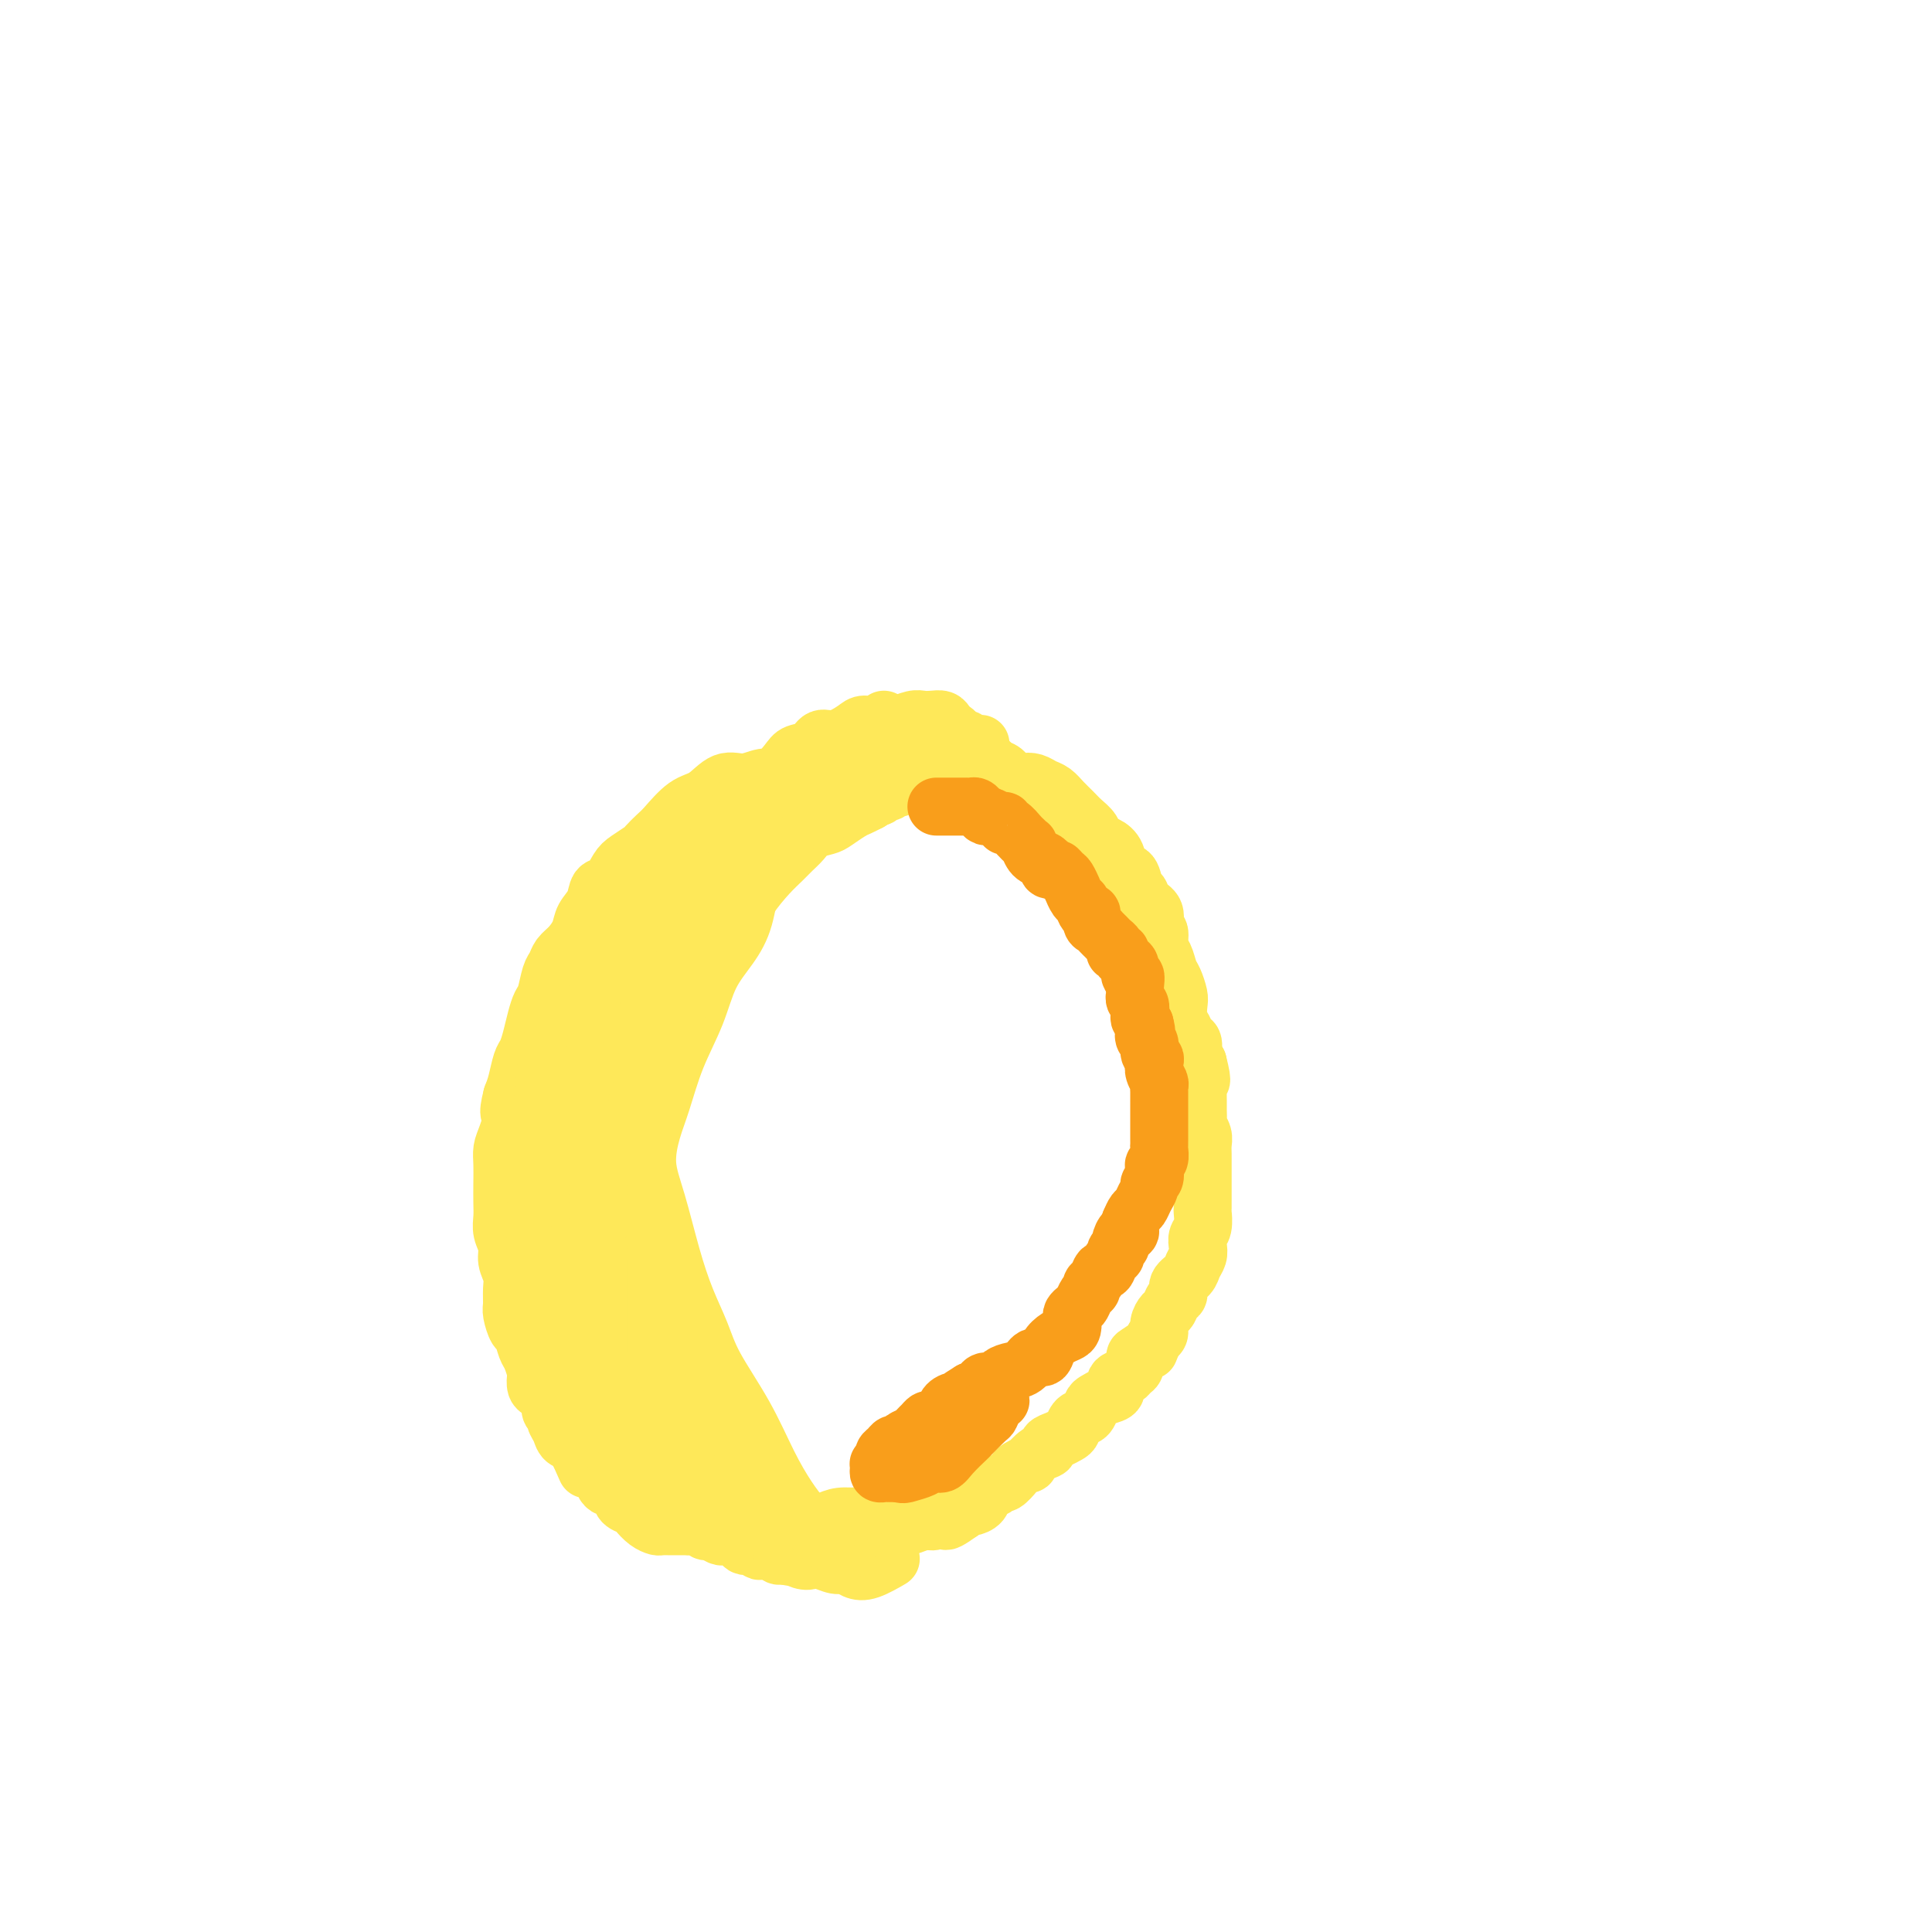<svg viewBox='0 0 400 400' version='1.1' xmlns='http://www.w3.org/2000/svg' xmlns:xlink='http://www.w3.org/1999/xlink'><g fill='none' stroke='#FEE859' stroke-width='12' stroke-linecap='round' stroke-linejoin='round'><path d='M169,160c-0.579,0.033 -1.158,0.066 -2,0c-0.842,-0.066 -1.946,-0.231 -3,0c-1.054,0.231 -2.056,0.857 -3,1c-0.944,0.143 -1.830,-0.196 -3,0c-1.170,0.196 -2.625,0.928 -4,1c-1.375,0.072 -2.672,-0.515 -4,0c-1.328,0.515 -2.689,2.131 -4,3c-1.311,0.869 -2.573,0.991 -4,2c-1.427,1.009 -3.019,2.903 -4,4c-0.981,1.097 -1.351,1.395 -2,2c-0.649,0.605 -1.577,1.518 -2,2c-0.423,0.482 -0.341,0.533 -1,1c-0.659,0.467 -2.059,1.349 -3,2c-0.941,0.651 -1.422,1.069 -2,2c-0.578,0.931 -1.253,2.374 -2,3c-0.747,0.626 -1.565,0.437 -2,1c-0.435,0.563 -0.488,1.880 -1,3c-0.512,1.120 -1.485,2.044 -2,3c-0.515,0.956 -0.572,1.945 -1,3c-0.428,1.055 -1.228,2.177 -2,3c-0.772,0.823 -1.516,1.346 -2,2c-0.484,0.654 -0.707,1.437 -1,2c-0.293,0.563 -0.656,0.906 -1,2c-0.344,1.094 -0.670,2.941 -1,4c-0.330,1.059 -0.666,1.332 -1,2c-0.334,0.668 -0.667,1.733 -1,3c-0.333,1.267 -0.667,2.737 -1,4c-0.333,1.263 -0.667,2.318 -1,3c-0.333,0.682 -0.667,0.991 -1,2c-0.333,1.009 -0.667,2.717 -1,4c-0.333,1.283 -0.667,2.142 -1,3'/><path d='M106,227c-1.193,4.570 -0.176,3.495 0,4c0.176,0.505 -0.489,2.589 -1,4c-0.511,1.411 -0.869,2.149 -1,3c-0.131,0.851 -0.036,1.817 0,3c0.036,1.183 0.014,2.585 0,4c-0.014,1.415 -0.019,2.843 0,4c0.019,1.157 0.061,2.042 0,3c-0.061,0.958 -0.227,1.988 0,3c0.227,1.012 0.846,2.004 1,3c0.154,0.996 -0.156,1.995 0,3c0.156,1.005 0.777,2.018 1,3c0.223,0.982 0.049,1.935 0,3c-0.049,1.065 0.028,2.243 0,3c-0.028,0.757 -0.163,1.093 0,2c0.163,0.907 0.622,2.383 1,3c0.378,0.617 0.676,0.374 1,1c0.324,0.626 0.674,2.122 1,3c0.326,0.878 0.626,1.138 1,2c0.374,0.862 0.821,2.325 1,3c0.179,0.675 0.091,0.561 0,1c-0.091,0.439 -0.183,1.431 0,2c0.183,0.569 0.642,0.716 1,1c0.358,0.284 0.617,0.705 1,1c0.383,0.295 0.890,0.463 1,1c0.110,0.537 -0.179,1.443 0,2c0.179,0.557 0.825,0.764 1,1c0.175,0.236 -0.122,0.500 0,1c0.122,0.500 0.661,1.237 1,2c0.339,0.763 0.476,1.552 1,2c0.524,0.448 1.435,0.557 2,1c0.565,0.443 0.782,1.222 1,2'/><path d='M120,301c2.360,5.274 1.261,2.957 1,2c-0.261,-0.957 0.315,-0.556 1,0c0.685,0.556 1.478,1.266 2,2c0.522,0.734 0.774,1.492 1,2c0.226,0.508 0.427,0.765 1,1c0.573,0.235 1.518,0.448 2,1c0.482,0.552 0.500,1.444 1,2c0.500,0.556 1.481,0.776 2,1c0.519,0.224 0.577,0.452 1,1c0.423,0.548 1.211,1.415 2,2c0.789,0.585 1.577,0.889 2,1c0.423,0.111 0.479,0.030 1,0c0.521,-0.030 1.505,-0.009 2,0c0.495,0.009 0.500,0.006 1,0c0.500,-0.006 1.495,-0.017 2,0c0.505,0.017 0.520,0.061 1,0c0.480,-0.061 1.424,-0.226 2,0c0.576,0.226 0.783,0.845 1,1c0.217,0.155 0.443,-0.152 1,0c0.557,0.152 1.445,0.762 2,1c0.555,0.238 0.779,0.102 1,0c0.221,-0.102 0.440,-0.172 1,0c0.560,0.172 1.460,0.586 2,1c0.540,0.414 0.721,0.829 1,1c0.279,0.171 0.656,0.097 1,0c0.344,-0.097 0.656,-0.219 1,0c0.344,0.219 0.722,0.777 1,1c0.278,0.223 0.456,0.111 1,0c0.544,-0.111 1.454,-0.222 2,0c0.546,0.222 0.727,0.778 1,1c0.273,0.222 0.636,0.111 1,0'/><path d='M162,322c4.690,1.023 2.415,0.082 2,0c-0.415,-0.082 1.029,0.695 2,1c0.971,0.305 1.467,0.137 2,0c0.533,-0.137 1.103,-0.245 2,0c0.897,0.245 2.122,0.843 3,1c0.878,0.157 1.409,-0.126 2,0c0.591,0.126 1.241,0.663 2,1c0.759,0.337 1.627,0.475 3,0c1.373,-0.475 3.249,-1.564 4,-2c0.751,-0.436 0.375,-0.218 0,0'/><path d='M169,156c-0.482,-0.008 -0.963,-0.016 -1,0c-0.037,0.016 0.372,0.057 1,0c0.628,-0.057 1.476,-0.211 2,0c0.524,0.211 0.723,0.789 1,1c0.277,0.211 0.633,0.057 1,0c0.367,-0.057 0.745,-0.015 1,0c0.255,0.015 0.387,0.003 1,0c0.613,-0.003 1.708,0.003 2,0c0.292,-0.003 -0.217,-0.015 0,0c0.217,0.015 1.161,0.056 2,0c0.839,-0.056 1.574,-0.210 2,0c0.426,0.210 0.542,0.785 1,1c0.458,0.215 1.258,0.072 2,0c0.742,-0.072 1.425,-0.073 2,0c0.575,0.073 1.041,0.219 2,0c0.959,-0.219 2.412,-0.805 3,-1c0.588,-0.195 0.312,0.001 1,0c0.688,-0.001 2.339,-0.197 3,0c0.661,0.197 0.333,0.789 1,1c0.667,0.211 2.328,0.042 3,0c0.672,-0.042 0.356,0.044 1,0c0.644,-0.044 2.248,-0.219 3,0c0.752,0.219 0.652,0.832 1,1c0.348,0.168 1.145,-0.110 2,0c0.855,0.110 1.769,0.606 2,1c0.231,0.394 -0.220,0.684 0,1c0.220,0.316 1.110,0.658 2,1'/><path d='M210,162c1.440,0.633 1.541,0.214 2,0c0.459,-0.214 1.278,-0.223 2,0c0.722,0.223 1.348,0.679 2,1c0.652,0.321 1.330,0.509 2,1c0.670,0.491 1.330,1.287 2,2c0.670,0.713 1.348,1.342 2,2c0.652,0.658 1.278,1.344 2,2c0.722,0.656 1.540,1.283 2,2c0.460,0.717 0.561,1.524 1,2c0.439,0.476 1.217,0.622 2,1c0.783,0.378 1.572,0.989 2,2c0.428,1.011 0.495,2.421 1,3c0.505,0.579 1.450,0.328 2,1c0.550,0.672 0.707,2.268 1,3c0.293,0.732 0.724,0.600 1,1c0.276,0.400 0.399,1.333 1,2c0.601,0.667 1.681,1.070 2,2c0.319,0.930 -0.122,2.389 0,3c0.122,0.611 0.806,0.375 1,1c0.194,0.625 -0.102,2.111 0,3c0.102,0.889 0.602,1.182 1,2c0.398,0.818 0.694,2.162 1,3c0.306,0.838 0.621,1.169 1,2c0.379,0.831 0.822,2.163 1,3c0.178,0.837 0.090,1.178 0,2c-0.090,0.822 -0.183,2.126 0,3c0.183,0.874 0.640,1.320 1,2c0.360,0.680 0.622,1.595 1,2c0.378,0.405 0.871,0.301 1,1c0.129,0.699 -0.106,2.200 0,3c0.106,0.800 0.553,0.900 1,1'/><path d='M248,220c1.392,5.440 0.373,3.540 0,3c-0.373,-0.540 -0.100,0.279 0,1c0.100,0.721 0.026,1.344 0,2c-0.026,0.656 -0.003,1.344 0,2c0.003,0.656 -0.013,1.278 0,2c0.013,0.722 0.056,1.544 0,2c-0.056,0.456 -0.211,0.546 0,1c0.211,0.454 0.789,1.273 1,2c0.211,0.727 0.057,1.363 0,2c-0.057,0.637 -0.015,1.274 0,2c0.015,0.726 0.004,1.540 0,2c-0.004,0.460 -0.001,0.565 0,1c0.001,0.435 0.000,1.200 0,2c-0.000,0.800 0.001,1.636 0,2c-0.001,0.364 -0.004,0.257 0,1c0.004,0.743 0.015,2.334 0,3c-0.015,0.666 -0.056,0.405 0,1c0.056,0.595 0.208,2.046 0,3c-0.208,0.954 -0.775,1.410 -1,2c-0.225,0.590 -0.106,1.312 0,2c0.106,0.688 0.201,1.340 0,2c-0.201,0.660 -0.698,1.328 -1,2c-0.302,0.672 -0.410,1.350 -1,2c-0.590,0.650 -1.663,1.273 -2,2c-0.337,0.727 0.064,1.560 0,2c-0.064,0.440 -0.591,0.489 -1,1c-0.409,0.511 -0.701,1.485 -1,2c-0.299,0.515 -0.606,0.571 -1,1c-0.394,0.429 -0.875,1.231 -1,2c-0.125,0.769 0.107,1.505 0,2c-0.107,0.495 -0.554,0.747 -1,1'/><path d='M239,277c-1.669,3.959 -0.843,2.356 -1,2c-0.157,-0.356 -1.298,0.535 -2,1c-0.702,0.465 -0.967,0.505 -1,1c-0.033,0.495 0.164,1.446 0,2c-0.164,0.554 -0.691,0.712 -1,1c-0.309,0.288 -0.401,0.707 -1,1c-0.599,0.293 -1.705,0.459 -2,1c-0.295,0.541 0.220,1.459 0,2c-0.220,0.541 -1.176,0.707 -2,1c-0.824,0.293 -1.516,0.712 -2,1c-0.484,0.288 -0.759,0.444 -1,1c-0.241,0.556 -0.448,1.511 -1,2c-0.552,0.489 -1.448,0.512 -2,1c-0.552,0.488 -0.759,1.440 -1,2c-0.241,0.560 -0.515,0.726 -1,1c-0.485,0.274 -1.182,0.656 -2,1c-0.818,0.344 -1.758,0.652 -2,1c-0.242,0.348 0.215,0.738 0,1c-0.215,0.262 -1.103,0.398 -2,1c-0.897,0.602 -1.802,1.672 -2,2c-0.198,0.328 0.312,-0.085 0,0c-0.312,0.085 -1.444,0.667 -2,1c-0.556,0.333 -0.534,0.417 -1,1c-0.466,0.583 -1.419,1.665 -2,2c-0.581,0.335 -0.789,-0.078 -1,0c-0.211,0.078 -0.424,0.647 -1,1c-0.576,0.353 -1.516,0.490 -2,1c-0.484,0.510 -0.511,1.395 -1,2c-0.489,0.605 -1.439,0.932 -2,1c-0.561,0.068 -0.732,-0.123 -1,0c-0.268,0.123 -0.634,0.562 -1,1'/><path d='M199,313c-5.309,3.824 -2.581,0.885 -2,0c0.581,-0.885 -0.984,0.285 -2,1c-1.016,0.715 -1.484,0.977 -2,1c-0.516,0.023 -1.082,-0.191 -2,0c-0.918,0.191 -2.189,0.787 -3,1c-0.811,0.213 -1.163,0.043 -2,0c-0.837,-0.043 -2.161,0.041 -3,0c-0.839,-0.041 -1.195,-0.207 -2,0c-0.805,0.207 -2.058,0.788 -3,1c-0.942,0.212 -1.572,0.057 -2,0c-0.428,-0.057 -0.654,-0.015 -1,0c-0.346,0.015 -0.813,0.004 -1,0c-0.187,-0.004 -0.093,-0.002 0,0'/><path d='M143,310c-0.427,-0.009 -0.853,-0.018 -1,0c-0.147,0.018 -0.014,0.062 0,0c0.014,-0.062 -0.091,-0.228 0,0c0.091,0.228 0.379,0.852 1,1c0.621,0.148 1.576,-0.181 2,0c0.424,0.181 0.316,0.870 1,1c0.684,0.130 2.160,-0.301 3,0c0.840,0.301 1.046,1.334 2,2c0.954,0.666 2.657,0.964 4,1c1.343,0.036 2.327,-0.189 3,0c0.673,0.189 1.036,0.793 2,1c0.964,0.207 2.529,0.017 4,0c1.471,-0.017 2.849,0.138 4,0c1.151,-0.138 2.073,-0.569 3,-1c0.927,-0.431 1.857,-0.863 3,-1c1.143,-0.137 2.500,0.020 3,0c0.500,-0.020 0.145,-0.215 0,0c-0.145,0.215 -0.080,0.842 0,1c0.080,0.158 0.176,-0.154 0,0c-0.176,0.154 -0.623,0.772 -1,1c-0.377,0.228 -0.684,0.065 -1,0c-0.316,-0.065 -0.640,-0.031 -1,0c-0.360,0.031 -0.756,0.060 -1,0c-0.244,-0.060 -0.335,-0.208 -1,0c-0.665,0.208 -1.904,0.774 -3,1c-1.096,0.226 -2.048,0.113 -3,0'/><path d='M166,317c-2.491,0.525 -3.217,0.337 -4,0c-0.783,-0.337 -1.622,-0.822 -3,-1c-1.378,-0.178 -3.294,-0.048 -4,0c-0.706,0.048 -0.202,0.014 0,0c0.202,-0.014 0.101,-0.007 0,0'/><path d='M154,311c-0.189,0.006 -0.378,0.013 -1,0c-0.622,-0.013 -1.675,-0.045 -2,0c-0.325,0.045 0.080,0.169 0,0c-0.080,-0.169 -0.644,-0.630 -1,-1c-0.356,-0.370 -0.503,-0.650 -1,-1c-0.497,-0.350 -1.344,-0.772 -2,-1c-0.656,-0.228 -1.120,-0.262 -2,-1c-0.880,-0.738 -2.175,-2.179 -3,-3c-0.825,-0.821 -1.181,-1.023 -2,-2c-0.819,-0.977 -2.102,-2.731 -3,-4c-0.898,-1.269 -1.410,-2.055 -2,-3c-0.590,-0.945 -1.256,-2.051 -2,-3c-0.744,-0.949 -1.564,-1.741 -2,-3c-0.436,-1.259 -0.487,-2.987 -1,-4c-0.513,-1.013 -1.489,-1.313 -2,-2c-0.511,-0.687 -0.557,-1.762 -1,-3c-0.443,-1.238 -1.281,-2.638 -2,-4c-0.719,-1.362 -1.317,-2.685 -2,-4c-0.683,-1.315 -1.451,-2.623 -2,-4c-0.549,-1.377 -0.879,-2.823 -1,-4c-0.121,-1.177 -0.032,-2.086 0,-3c0.032,-0.914 0.008,-1.833 0,-3c-0.008,-1.167 0.001,-2.583 0,-4c-0.001,-1.417 -0.011,-2.835 0,-4c0.011,-1.165 0.044,-2.075 0,-3c-0.044,-0.925 -0.167,-1.864 0,-3c0.167,-1.136 0.622,-2.470 1,-4c0.378,-1.530 0.679,-3.255 1,-5c0.321,-1.745 0.663,-3.508 1,-5c0.337,-1.492 0.668,-2.712 1,-4c0.332,-1.288 0.666,-2.644 1,-4'/><path d='M125,222c1.183,-4.071 1.640,-3.248 2,-4c0.360,-0.752 0.625,-3.081 1,-5c0.375,-1.919 0.862,-3.430 1,-5c0.138,-1.570 -0.073,-3.200 0,-5c0.073,-1.800 0.431,-3.769 1,-5c0.569,-1.231 1.349,-1.722 2,-3c0.651,-1.278 1.174,-3.342 2,-5c0.826,-1.658 1.957,-2.908 3,-4c1.043,-1.092 2.000,-2.024 3,-3c1.000,-0.976 2.043,-1.995 3,-3c0.957,-1.005 1.826,-1.995 3,-3c1.174,-1.005 2.651,-2.026 4,-3c1.349,-0.974 2.569,-1.900 4,-3c1.431,-1.100 3.073,-2.374 4,-3c0.927,-0.626 1.140,-0.605 2,-1c0.860,-0.395 2.367,-1.205 3,-2c0.633,-0.795 0.393,-1.576 1,-2c0.607,-0.424 2.062,-0.492 3,-1c0.938,-0.508 1.360,-1.457 2,-2c0.640,-0.543 1.500,-0.682 2,-1c0.500,-0.318 0.641,-0.815 1,-1c0.359,-0.185 0.935,-0.057 1,0c0.065,0.057 -0.382,0.044 -1,0c-0.618,-0.044 -1.407,-0.119 -2,0c-0.593,0.119 -0.989,0.432 -2,1c-1.011,0.568 -2.635,1.390 -4,2c-1.365,0.610 -2.469,1.009 -4,2c-1.531,0.991 -3.489,2.575 -5,4c-1.511,1.425 -2.575,2.693 -4,4c-1.425,1.307 -3.213,2.654 -5,4'/><path d='M146,175c-4.744,3.709 -3.602,4.481 -4,6c-0.398,1.519 -2.334,3.783 -4,6c-1.666,2.217 -3.060,4.386 -4,6c-0.940,1.614 -1.426,2.672 -2,4c-0.574,1.328 -1.236,2.926 -2,5c-0.764,2.074 -1.630,4.625 -2,7c-0.370,2.375 -0.242,4.575 -1,7c-0.758,2.425 -2.401,5.073 -3,8c-0.599,2.927 -0.155,6.131 0,9c0.155,2.869 0.022,5.402 0,8c-0.022,2.598 0.068,5.260 0,8c-0.068,2.740 -0.295,5.557 0,8c0.295,2.443 1.113,4.511 2,7c0.887,2.489 1.844,5.398 3,8c1.156,2.602 2.510,4.895 4,7c1.490,2.105 3.114,4.021 5,6c1.886,1.979 4.034,4.020 6,6c1.966,1.980 3.752,3.899 5,6c1.248,2.101 1.960,4.383 3,6c1.040,1.617 2.408,2.570 4,4c1.592,1.430 3.406,3.338 5,5c1.594,1.662 2.967,3.077 4,4c1.033,0.923 1.728,1.355 3,2c1.272,0.645 3.123,1.505 4,2c0.877,0.495 0.779,0.627 1,1c0.221,0.373 0.760,0.987 1,1c0.240,0.013 0.180,-0.573 0,-1c-0.180,-0.427 -0.480,-0.693 -1,-1c-0.520,-0.307 -1.260,-0.653 -2,-1'/><path d='M171,319c-1.058,-1.066 -2.202,-2.230 -3,-3c-0.798,-0.770 -1.250,-1.145 -2,-2c-0.750,-0.855 -1.800,-2.190 -3,-4c-1.200,-1.810 -2.551,-4.095 -4,-7c-1.449,-2.905 -2.996,-6.431 -5,-10c-2.004,-3.569 -4.465,-7.180 -6,-10c-1.535,-2.820 -2.142,-4.849 -3,-7c-0.858,-2.151 -1.965,-4.423 -3,-7c-1.035,-2.577 -1.999,-5.459 -3,-9c-1.001,-3.541 -2.040,-7.742 -3,-11c-0.960,-3.258 -1.842,-5.572 -2,-8c-0.158,-2.428 0.407,-4.970 1,-7c0.593,-2.030 1.215,-3.550 2,-6c0.785,-2.450 1.733,-5.832 3,-9c1.267,-3.168 2.851,-6.123 4,-9c1.149,-2.877 1.861,-5.675 3,-8c1.139,-2.325 2.705,-4.176 4,-6c1.295,-1.824 2.320,-3.621 3,-6c0.680,-2.379 1.016,-5.342 2,-8c0.984,-2.658 2.618,-5.013 4,-7c1.382,-1.987 2.512,-3.606 3,-5c0.488,-1.394 0.333,-2.562 1,-3c0.667,-0.438 2.156,-0.146 3,-1c0.844,-0.854 1.043,-2.853 2,-4c0.957,-1.147 2.671,-1.443 4,-2c1.329,-0.557 2.274,-1.376 3,-2c0.726,-0.624 1.234,-1.053 1,-1c-0.234,0.053 -1.210,0.586 -2,1c-0.790,0.414 -1.395,0.707 -2,1'/><path d='M173,159c-1.285,0.591 -2.998,1.568 -4,2c-1.002,0.432 -1.294,0.319 -2,1c-0.706,0.681 -1.827,2.154 -3,3c-1.173,0.846 -2.398,1.063 -4,2c-1.602,0.937 -3.580,2.593 -5,4c-1.420,1.407 -2.284,2.564 -4,4c-1.716,1.436 -4.286,3.151 -6,5c-1.714,1.849 -2.571,3.831 -4,6c-1.429,2.169 -3.431,4.523 -5,7c-1.569,2.477 -2.706,5.076 -4,8c-1.294,2.924 -2.747,6.171 -4,9c-1.253,2.829 -2.307,5.238 -3,8c-0.693,2.762 -1.023,5.876 -1,9c0.023,3.124 0.401,6.258 1,10c0.599,3.742 1.420,8.092 2,12c0.580,3.908 0.919,7.375 2,11c1.081,3.625 2.906,7.408 4,11c1.094,3.592 1.459,6.994 2,10c0.541,3.006 1.259,5.615 2,8c0.741,2.385 1.506,4.546 2,6c0.494,1.454 0.717,2.202 1,3c0.283,0.798 0.625,1.646 1,2c0.375,0.354 0.784,0.214 1,0c0.216,-0.214 0.238,-0.504 0,-1c-0.238,-0.496 -0.738,-1.200 -1,-2c-0.262,-0.800 -0.287,-1.698 -1,-3c-0.713,-1.302 -2.114,-3.009 -3,-5c-0.886,-1.991 -1.258,-4.266 -2,-7c-0.742,-2.734 -1.854,-5.928 -3,-10c-1.146,-4.072 -2.328,-9.020 -3,-14c-0.672,-4.980 -0.836,-9.990 -1,-15'/><path d='M128,243c-0.495,-7.653 0.269,-12.287 1,-17c0.731,-4.713 1.431,-9.505 2,-14c0.569,-4.495 1.007,-8.691 2,-12c0.993,-3.309 2.542,-5.730 4,-8c1.458,-2.270 2.827,-4.387 4,-6c1.173,-1.613 2.152,-2.720 3,-4c0.848,-1.280 1.567,-2.733 2,-4c0.433,-1.267 0.582,-2.348 1,-3c0.418,-0.652 1.105,-0.876 1,-1c-0.105,-0.124 -1.001,-0.149 -2,0c-0.999,0.149 -2.099,0.473 -3,1c-0.901,0.527 -1.602,1.258 -3,2c-1.398,0.742 -3.494,1.494 -5,3c-1.506,1.506 -2.421,3.765 -4,6c-1.579,2.235 -3.823,4.445 -6,7c-2.177,2.555 -4.286,5.455 -6,9c-1.714,3.545 -3.033,7.736 -4,11c-0.967,3.264 -1.581,5.602 -2,9c-0.419,3.398 -0.642,7.855 -1,11c-0.358,3.145 -0.852,4.978 -1,8c-0.148,3.022 0.050,7.234 0,11c-0.050,3.766 -0.348,7.086 0,10c0.348,2.914 1.342,5.423 2,8c0.658,2.577 0.981,5.222 2,8c1.019,2.778 2.734,5.689 4,8c1.266,2.311 2.084,4.022 3,6c0.916,1.978 1.931,4.223 3,6c1.069,1.777 2.194,3.084 3,4c0.806,0.916 1.294,1.439 2,2c0.706,0.561 1.630,1.160 2,1c0.370,-0.160 0.185,-1.080 0,-2'/><path d='M132,303c0.977,0.486 -0.080,-0.801 -1,-2c-0.920,-1.199 -1.704,-2.312 -2,-4c-0.296,-1.688 -0.104,-3.951 -1,-6c-0.896,-2.049 -2.880,-3.885 -4,-6c-1.120,-2.115 -1.375,-4.509 -2,-7c-0.625,-2.491 -1.621,-5.080 -2,-8c-0.379,-2.920 -0.140,-6.171 0,-10c0.140,-3.829 0.181,-8.237 0,-13c-0.181,-4.763 -0.584,-9.883 0,-14c0.584,-4.117 2.155,-7.232 3,-10c0.845,-2.768 0.962,-5.191 1,-7c0.038,-1.809 -0.004,-3.006 0,-5c0.004,-1.994 0.054,-4.784 0,-7c-0.054,-2.216 -0.214,-3.856 0,-5c0.214,-1.144 0.800,-1.792 1,-2c0.200,-0.208 0.014,0.023 0,1c-0.014,0.977 0.144,2.702 0,5c-0.144,2.298 -0.588,5.171 -1,8c-0.412,2.829 -0.790,5.613 -1,9c-0.210,3.387 -0.252,7.377 0,12c0.252,4.623 0.800,9.878 1,15c0.200,5.122 0.054,10.109 0,14c-0.054,3.891 -0.014,6.685 0,9c0.014,2.315 0.004,4.151 0,6c-0.004,1.849 -0.001,3.709 0,4c0.001,0.291 0.000,-0.988 0,-2c-0.000,-1.012 -0.000,-1.756 0,-3c0.000,-1.244 0.000,-2.989 0,-5c-0.000,-2.011 -0.000,-4.289 0,-7c0.000,-2.711 0.000,-5.856 0,-9'/><path d='M124,254c-0.095,-6.016 -0.331,-8.056 0,-11c0.331,-2.944 1.230,-6.793 2,-10c0.770,-3.207 1.413,-5.771 2,-8c0.587,-2.229 1.119,-4.122 2,-6c0.881,-1.878 2.110,-3.742 3,-6c0.890,-2.258 1.439,-4.911 2,-7c0.561,-2.089 1.133,-3.613 2,-5c0.867,-1.387 2.028,-2.638 3,-4c0.972,-1.362 1.755,-2.834 2,-4c0.245,-1.166 -0.048,-2.026 0,-3c0.048,-0.974 0.437,-2.060 1,-3c0.563,-0.940 1.302,-1.732 2,-3c0.698,-1.268 1.357,-3.011 2,-4c0.643,-0.989 1.270,-1.223 2,-2c0.730,-0.777 1.562,-2.096 2,-3c0.438,-0.904 0.483,-1.393 1,-2c0.517,-0.607 1.505,-1.331 2,-2c0.495,-0.669 0.498,-1.282 1,-2c0.502,-0.718 1.503,-1.539 2,-2c0.497,-0.461 0.489,-0.561 1,-1c0.511,-0.439 1.539,-1.216 2,-2c0.461,-0.784 0.354,-1.575 1,-2c0.646,-0.425 2.044,-0.485 3,-1c0.956,-0.515 1.471,-1.486 2,-2c0.529,-0.514 1.073,-0.572 2,-1c0.927,-0.428 2.238,-1.225 3,-2c0.762,-0.775 0.975,-1.528 2,-2c1.025,-0.472 2.862,-0.663 4,-1c1.138,-0.337 1.576,-0.822 2,-1c0.424,-0.178 0.836,-0.051 1,0c0.164,0.051 0.082,0.025 0,0'/><path d='M148,175c0.326,-0.631 0.652,-1.261 1,-2c0.348,-0.739 0.717,-1.585 1,-2c0.283,-0.415 0.478,-0.397 1,-1c0.522,-0.603 1.370,-1.825 2,-3c0.630,-1.175 1.040,-2.302 2,-3c0.960,-0.698 2.469,-0.965 4,-2c1.531,-1.035 3.083,-2.836 4,-4c0.917,-1.164 1.198,-1.691 2,-2c0.802,-0.309 2.125,-0.398 3,-1c0.875,-0.602 1.302,-1.715 2,-2c0.698,-0.285 1.666,0.259 3,0c1.334,-0.259 3.035,-1.320 4,-2c0.965,-0.680 1.195,-0.978 2,-1c0.805,-0.022 2.185,0.232 3,0c0.815,-0.232 1.063,-0.948 1,-1c-0.063,-0.052 -0.439,0.562 -1,1c-0.561,0.438 -1.308,0.700 -2,1c-0.692,0.300 -1.331,0.638 -2,1c-0.669,0.362 -1.370,0.748 -2,1c-0.630,0.252 -1.189,0.372 -2,1c-0.811,0.628 -1.872,1.766 -3,3c-1.128,1.234 -2.321,2.564 -4,4c-1.679,1.436 -3.842,2.978 -6,5c-2.158,2.022 -4.311,4.524 -6,7c-1.689,2.476 -2.914,4.926 -4,7c-1.086,2.074 -2.033,3.772 -3,6c-0.967,2.228 -1.953,4.984 -3,7c-1.047,2.016 -2.156,3.290 -3,5c-0.844,1.710 -1.422,3.855 -2,6'/><path d='M140,204c-2.736,5.675 -2.077,4.363 -2,5c0.077,0.637 -0.428,3.222 -1,5c-0.572,1.778 -1.211,2.749 -2,4c-0.789,1.251 -1.728,2.781 -2,4c-0.272,1.219 0.123,2.128 0,3c-0.123,0.872 -0.764,1.708 -1,3c-0.236,1.292 -0.068,3.039 0,4c0.068,0.961 0.035,1.136 0,2c-0.035,0.864 -0.072,2.419 0,3c0.072,0.581 0.252,0.190 0,0c-0.252,-0.190 -0.937,-0.180 -1,0c-0.063,0.180 0.497,0.529 1,0c0.503,-0.529 0.949,-1.934 1,-3c0.051,-1.066 -0.293,-1.791 0,-3c0.293,-1.209 1.224,-2.902 2,-5c0.776,-2.098 1.397,-4.600 2,-7c0.603,-2.400 1.189,-4.696 2,-7c0.811,-2.304 1.848,-4.616 3,-7c1.152,-2.384 2.420,-4.841 4,-7c1.580,-2.159 3.473,-4.020 5,-6c1.527,-1.980 2.689,-4.077 4,-6c1.311,-1.923 2.773,-3.671 4,-5c1.227,-1.329 2.220,-2.240 3,-3c0.780,-0.760 1.349,-1.368 2,-2c0.651,-0.632 1.386,-1.286 2,-2c0.614,-0.714 1.109,-1.487 2,-2c0.891,-0.513 2.178,-0.767 3,-1c0.822,-0.233 1.179,-0.444 2,-1c0.821,-0.556 2.106,-1.457 3,-2c0.894,-0.543 1.398,-0.726 2,-1c0.602,-0.274 1.301,-0.637 2,-1'/><path d='M180,166c2.035,-1.172 1.122,-1.102 1,-1c-0.122,0.102 0.546,0.237 1,0c0.454,-0.237 0.696,-0.847 1,-1c0.304,-0.153 0.672,0.151 1,0c0.328,-0.151 0.615,-0.758 1,-1c0.385,-0.242 0.867,-0.118 1,0c0.133,0.118 -0.084,0.230 0,0c0.084,-0.230 0.468,-0.803 1,-1c0.532,-0.197 1.213,-0.020 1,0c-0.213,0.020 -1.320,-0.118 -2,0c-0.680,0.118 -0.932,0.494 -2,1c-1.068,0.506 -2.951,1.144 -5,2c-2.049,0.856 -4.265,1.932 -7,3c-2.735,1.068 -5.989,2.129 -8,3c-2.011,0.871 -2.777,1.551 -4,2c-1.223,0.449 -2.902,0.669 -4,1c-1.098,0.331 -1.616,0.775 -2,1c-0.384,0.225 -0.636,0.230 -1,0c-0.364,-0.230 -0.841,-0.695 -1,-1c-0.159,-0.305 -0.001,-0.449 0,-1c0.001,-0.551 -0.154,-1.508 0,-2c0.154,-0.492 0.618,-0.517 1,-1c0.382,-0.483 0.680,-1.424 1,-2c0.320,-0.576 0.660,-0.788 1,-1'/><path d='M155,167c1.096,-1.820 2.835,-2.369 4,-3c1.165,-0.631 1.757,-1.345 3,-2c1.243,-0.655 3.139,-1.251 5,-2c1.861,-0.749 3.689,-1.651 5,-2c1.311,-0.349 2.104,-0.146 3,0c0.896,0.146 1.893,0.236 3,0c1.107,-0.236 2.322,-0.799 3,-1c0.678,-0.201 0.818,-0.040 1,0c0.182,0.040 0.406,-0.041 1,0c0.594,0.041 1.559,0.203 2,0c0.441,-0.203 0.360,-0.773 1,-1c0.640,-0.227 2.003,-0.113 3,0c0.997,0.113 1.629,0.225 2,0c0.371,-0.225 0.481,-0.789 1,-1c0.519,-0.211 1.448,-0.071 2,0c0.552,0.071 0.728,0.072 1,0c0.272,-0.072 0.639,-0.216 1,0c0.361,0.216 0.716,0.793 1,1c0.284,0.207 0.497,0.045 1,0c0.503,-0.045 1.295,0.026 2,0c0.705,-0.026 1.321,-0.151 2,0c0.679,0.151 1.421,0.577 2,1c0.579,0.423 0.997,0.842 1,1c0.003,0.158 -0.407,0.054 -1,0c-0.593,-0.054 -1.369,-0.059 -2,0c-0.631,0.059 -1.118,0.181 -2,0c-0.882,-0.181 -2.161,-0.664 -3,-1c-0.839,-0.336 -1.240,-0.525 -2,-1c-0.760,-0.475 -1.880,-1.238 -3,-2'/><path d='M192,154c-2.515,-0.740 -2.303,-0.591 -3,-1c-0.697,-0.409 -2.302,-1.378 -3,-2c-0.698,-0.622 -0.487,-0.898 -1,-1c-0.513,-0.102 -1.750,-0.031 -2,0c-0.250,0.031 0.485,0.022 1,0c0.515,-0.022 0.809,-0.058 1,0c0.191,0.058 0.278,0.211 1,0c0.722,-0.211 2.077,-0.786 3,-1c0.923,-0.214 1.413,-0.068 2,0c0.587,0.068 1.272,0.060 2,0c0.728,-0.060 1.499,-0.170 2,0c0.501,0.170 0.731,0.619 1,1c0.269,0.381 0.578,0.694 1,1c0.422,0.306 0.957,0.604 1,1c0.043,0.396 -0.405,0.891 0,1c0.405,0.109 1.664,-0.167 2,0c0.336,0.167 -0.250,0.777 0,1c0.250,0.223 1.337,0.060 2,0c0.663,-0.060 0.904,-0.017 1,0c0.096,0.017 0.048,0.009 0,0'/></g>
<g fill='none' stroke='#F99E1B' stroke-width='12' stroke-linecap='round' stroke-linejoin='round'><path d='M194,167c-0.112,-0.000 -0.223,-0.000 0,0c0.223,0.000 0.781,0.000 1,0c0.219,-0.000 0.099,-0.000 0,0c-0.099,0.000 -0.176,0.000 0,0c0.176,-0.000 0.607,-0.000 1,0c0.393,0.000 0.749,0.000 1,0c0.251,-0.000 0.396,-0.001 1,0c0.604,0.001 1.667,0.003 2,0c0.333,-0.003 -0.065,-0.011 0,0c0.065,0.011 0.594,0.040 1,0c0.406,-0.040 0.690,-0.150 1,0c0.310,0.150 0.647,0.561 1,1c0.353,0.439 0.721,0.907 1,1c0.279,0.093 0.469,-0.187 1,0c0.531,0.187 1.403,0.842 2,1c0.597,0.158 0.919,-0.179 1,0c0.081,0.179 -0.080,0.875 0,1c0.080,0.125 0.399,-0.322 1,0c0.601,0.322 1.484,1.414 2,2c0.516,0.586 0.667,0.668 1,1c0.333,0.332 0.850,0.915 1,1c0.150,0.085 -0.066,-0.327 0,0c0.066,0.327 0.413,1.394 1,2c0.587,0.606 1.415,0.750 2,1c0.585,0.250 0.927,0.606 1,1c0.073,0.394 -0.122,0.827 0,1c0.122,0.173 0.561,0.087 1,0'/><path d='M218,180c1.879,1.493 1.077,0.226 1,0c-0.077,-0.226 0.571,0.587 1,1c0.429,0.413 0.640,0.424 1,1c0.360,0.576 0.870,1.718 1,2c0.130,0.282 -0.119,-0.294 0,0c0.119,0.294 0.605,1.459 1,2c0.395,0.541 0.697,0.460 1,1c0.303,0.540 0.606,1.703 1,2c0.394,0.297 0.879,-0.271 1,0c0.121,0.271 -0.123,1.382 0,2c0.123,0.618 0.611,0.743 1,1c0.389,0.257 0.679,0.647 1,1c0.321,0.353 0.673,0.669 1,1c0.327,0.331 0.627,0.676 1,1c0.373,0.324 0.817,0.626 1,1c0.183,0.374 0.104,0.822 0,1c-0.104,0.178 -0.234,0.088 0,0c0.234,-0.088 0.832,-0.173 1,0c0.168,0.173 -0.095,0.605 0,1c0.095,0.395 0.547,0.752 1,1c0.453,0.248 0.906,0.386 1,1c0.094,0.614 -0.171,1.705 0,2c0.171,0.295 0.777,-0.205 1,0c0.223,0.205 0.064,1.115 0,2c-0.064,0.885 -0.031,1.747 0,2c0.031,0.253 0.060,-0.101 0,0c-0.060,0.101 -0.209,0.657 0,1c0.209,0.343 0.778,0.473 1,1c0.222,0.527 0.098,1.449 0,2c-0.098,0.551 -0.171,0.729 0,1c0.171,0.271 0.585,0.636 1,1'/><path d='M237,212c0.636,2.412 0.227,1.942 0,2c-0.227,0.058 -0.271,0.645 0,1c0.271,0.355 0.856,0.479 1,1c0.144,0.521 -0.154,1.439 0,2c0.154,0.561 0.759,0.767 1,1c0.241,0.233 0.117,0.495 0,1c-0.117,0.505 -0.228,1.253 0,2c0.228,0.747 0.793,1.492 1,2c0.207,0.508 0.055,0.780 0,1c-0.055,0.220 -0.015,0.387 0,1c0.015,0.613 0.004,1.673 0,2c-0.004,0.327 -0.001,-0.080 0,0c0.001,0.080 0.000,0.647 0,1c-0.000,0.353 -0.000,0.494 0,1c0.000,0.506 -0.000,1.378 0,2c0.000,0.622 0.000,0.993 0,1c-0.000,0.007 -0.000,-0.350 0,0c0.000,0.350 0.001,1.407 0,2c-0.001,0.593 -0.004,0.722 0,1c0.004,0.278 0.015,0.703 0,1c-0.015,0.297 -0.055,0.464 0,1c0.055,0.536 0.207,1.439 0,2c-0.207,0.561 -0.773,0.779 -1,1c-0.227,0.221 -0.116,0.443 0,1c0.116,0.557 0.238,1.449 0,2c-0.238,0.551 -0.837,0.763 -1,1c-0.163,0.237 0.111,0.500 0,1c-0.111,0.500 -0.607,1.237 -1,2c-0.393,0.763 -0.683,1.552 -1,2c-0.317,0.448 -0.662,0.557 -1,1c-0.338,0.443 -0.669,1.222 -1,2'/><path d='M234,253c-0.885,2.803 -0.098,2.309 0,2c0.098,-0.309 -0.495,-0.433 -1,0c-0.505,0.433 -0.923,1.424 -1,2c-0.077,0.576 0.187,0.737 0,1c-0.187,0.263 -0.824,0.629 -1,1c-0.176,0.371 0.108,0.747 0,1c-0.108,0.253 -0.607,0.382 -1,1c-0.393,0.618 -0.679,1.724 -1,2c-0.321,0.276 -0.677,-0.278 -1,0c-0.323,0.278 -0.611,1.388 -1,2c-0.389,0.612 -0.877,0.727 -1,1c-0.123,0.273 0.121,0.703 0,1c-0.121,0.297 -0.607,0.460 -1,1c-0.393,0.540 -0.693,1.458 -1,2c-0.307,0.542 -0.620,0.709 -1,1c-0.380,0.291 -0.825,0.707 -1,1c-0.175,0.293 -0.078,0.462 0,1c0.078,0.538 0.138,1.445 0,2c-0.138,0.555 -0.474,0.760 -1,1c-0.526,0.240 -1.242,0.516 -2,1c-0.758,0.484 -1.557,1.176 -2,2c-0.443,0.824 -0.528,1.779 -1,2c-0.472,0.221 -1.330,-0.291 -2,0c-0.670,0.291 -1.153,1.384 -2,2c-0.847,0.616 -2.058,0.756 -3,1c-0.942,0.244 -1.614,0.591 -2,1c-0.386,0.409 -0.485,0.880 -1,1c-0.515,0.120 -1.447,-0.112 -2,0c-0.553,0.112 -0.726,0.569 -1,1c-0.274,0.431 -0.650,0.838 -1,1c-0.350,0.162 -0.675,0.081 -1,0'/><path d='M201,288c-3.500,2.175 -1.749,1.111 -1,1c0.749,-0.111 0.495,0.731 0,1c-0.495,0.269 -1.232,-0.034 -2,0c-0.768,0.034 -1.568,0.404 -2,1c-0.432,0.596 -0.497,1.416 -1,2c-0.503,0.584 -1.443,0.930 -2,1c-0.557,0.070 -0.730,-0.136 -1,0c-0.270,0.136 -0.635,0.615 -1,1c-0.365,0.385 -0.728,0.677 -1,1c-0.272,0.323 -0.454,0.678 -1,1c-0.546,0.322 -1.457,0.611 -2,1c-0.543,0.389 -0.719,0.878 -1,1c-0.281,0.122 -0.668,-0.121 -1,0c-0.332,0.121 -0.611,0.607 -1,1c-0.389,0.393 -0.889,0.693 -1,1c-0.111,0.307 0.167,0.621 0,1c-0.167,0.379 -0.778,0.823 -1,1c-0.222,0.177 -0.056,0.086 0,0c0.056,-0.086 0.003,-0.167 0,0c-0.003,0.167 0.043,0.581 0,1c-0.043,0.419 -0.177,0.844 0,1c0.177,0.156 0.663,0.042 1,0c0.337,-0.042 0.525,-0.012 1,0c0.475,0.012 1.238,0.006 2,0'/><path d='M186,305c0.915,0.352 1.202,0.233 2,0c0.798,-0.233 2.106,-0.581 3,-1c0.894,-0.419 1.375,-0.908 2,-1c0.625,-0.092 1.393,0.213 2,0c0.607,-0.213 1.052,-0.945 2,-2c0.948,-1.055 2.401,-2.433 3,-3c0.599,-0.567 0.346,-0.324 1,-1c0.654,-0.676 2.214,-2.272 3,-3c0.786,-0.728 0.796,-0.588 1,-1c0.204,-0.412 0.602,-1.375 1,-2c0.398,-0.625 0.797,-0.912 1,-1c0.203,-0.088 0.210,0.022 0,0c-0.210,-0.022 -0.637,-0.176 -1,0c-0.363,0.176 -0.664,0.681 -1,1c-0.336,0.319 -0.709,0.453 -1,1c-0.291,0.547 -0.501,1.509 -1,2c-0.499,0.491 -1.288,0.513 -2,1c-0.712,0.487 -1.347,1.441 -2,2c-0.653,0.559 -1.324,0.723 -2,1c-0.676,0.277 -1.358,0.666 -2,1c-0.642,0.334 -1.244,0.611 -2,1c-0.756,0.389 -1.665,0.889 -2,1c-0.335,0.111 -0.097,-0.166 0,0c0.097,0.166 0.054,0.774 0,1c-0.054,0.226 -0.117,0.071 0,0c0.117,-0.071 0.416,-0.058 1,0c0.584,0.058 1.453,0.159 2,0c0.547,-0.159 0.774,-0.580 1,-1'/></g>
</svg>